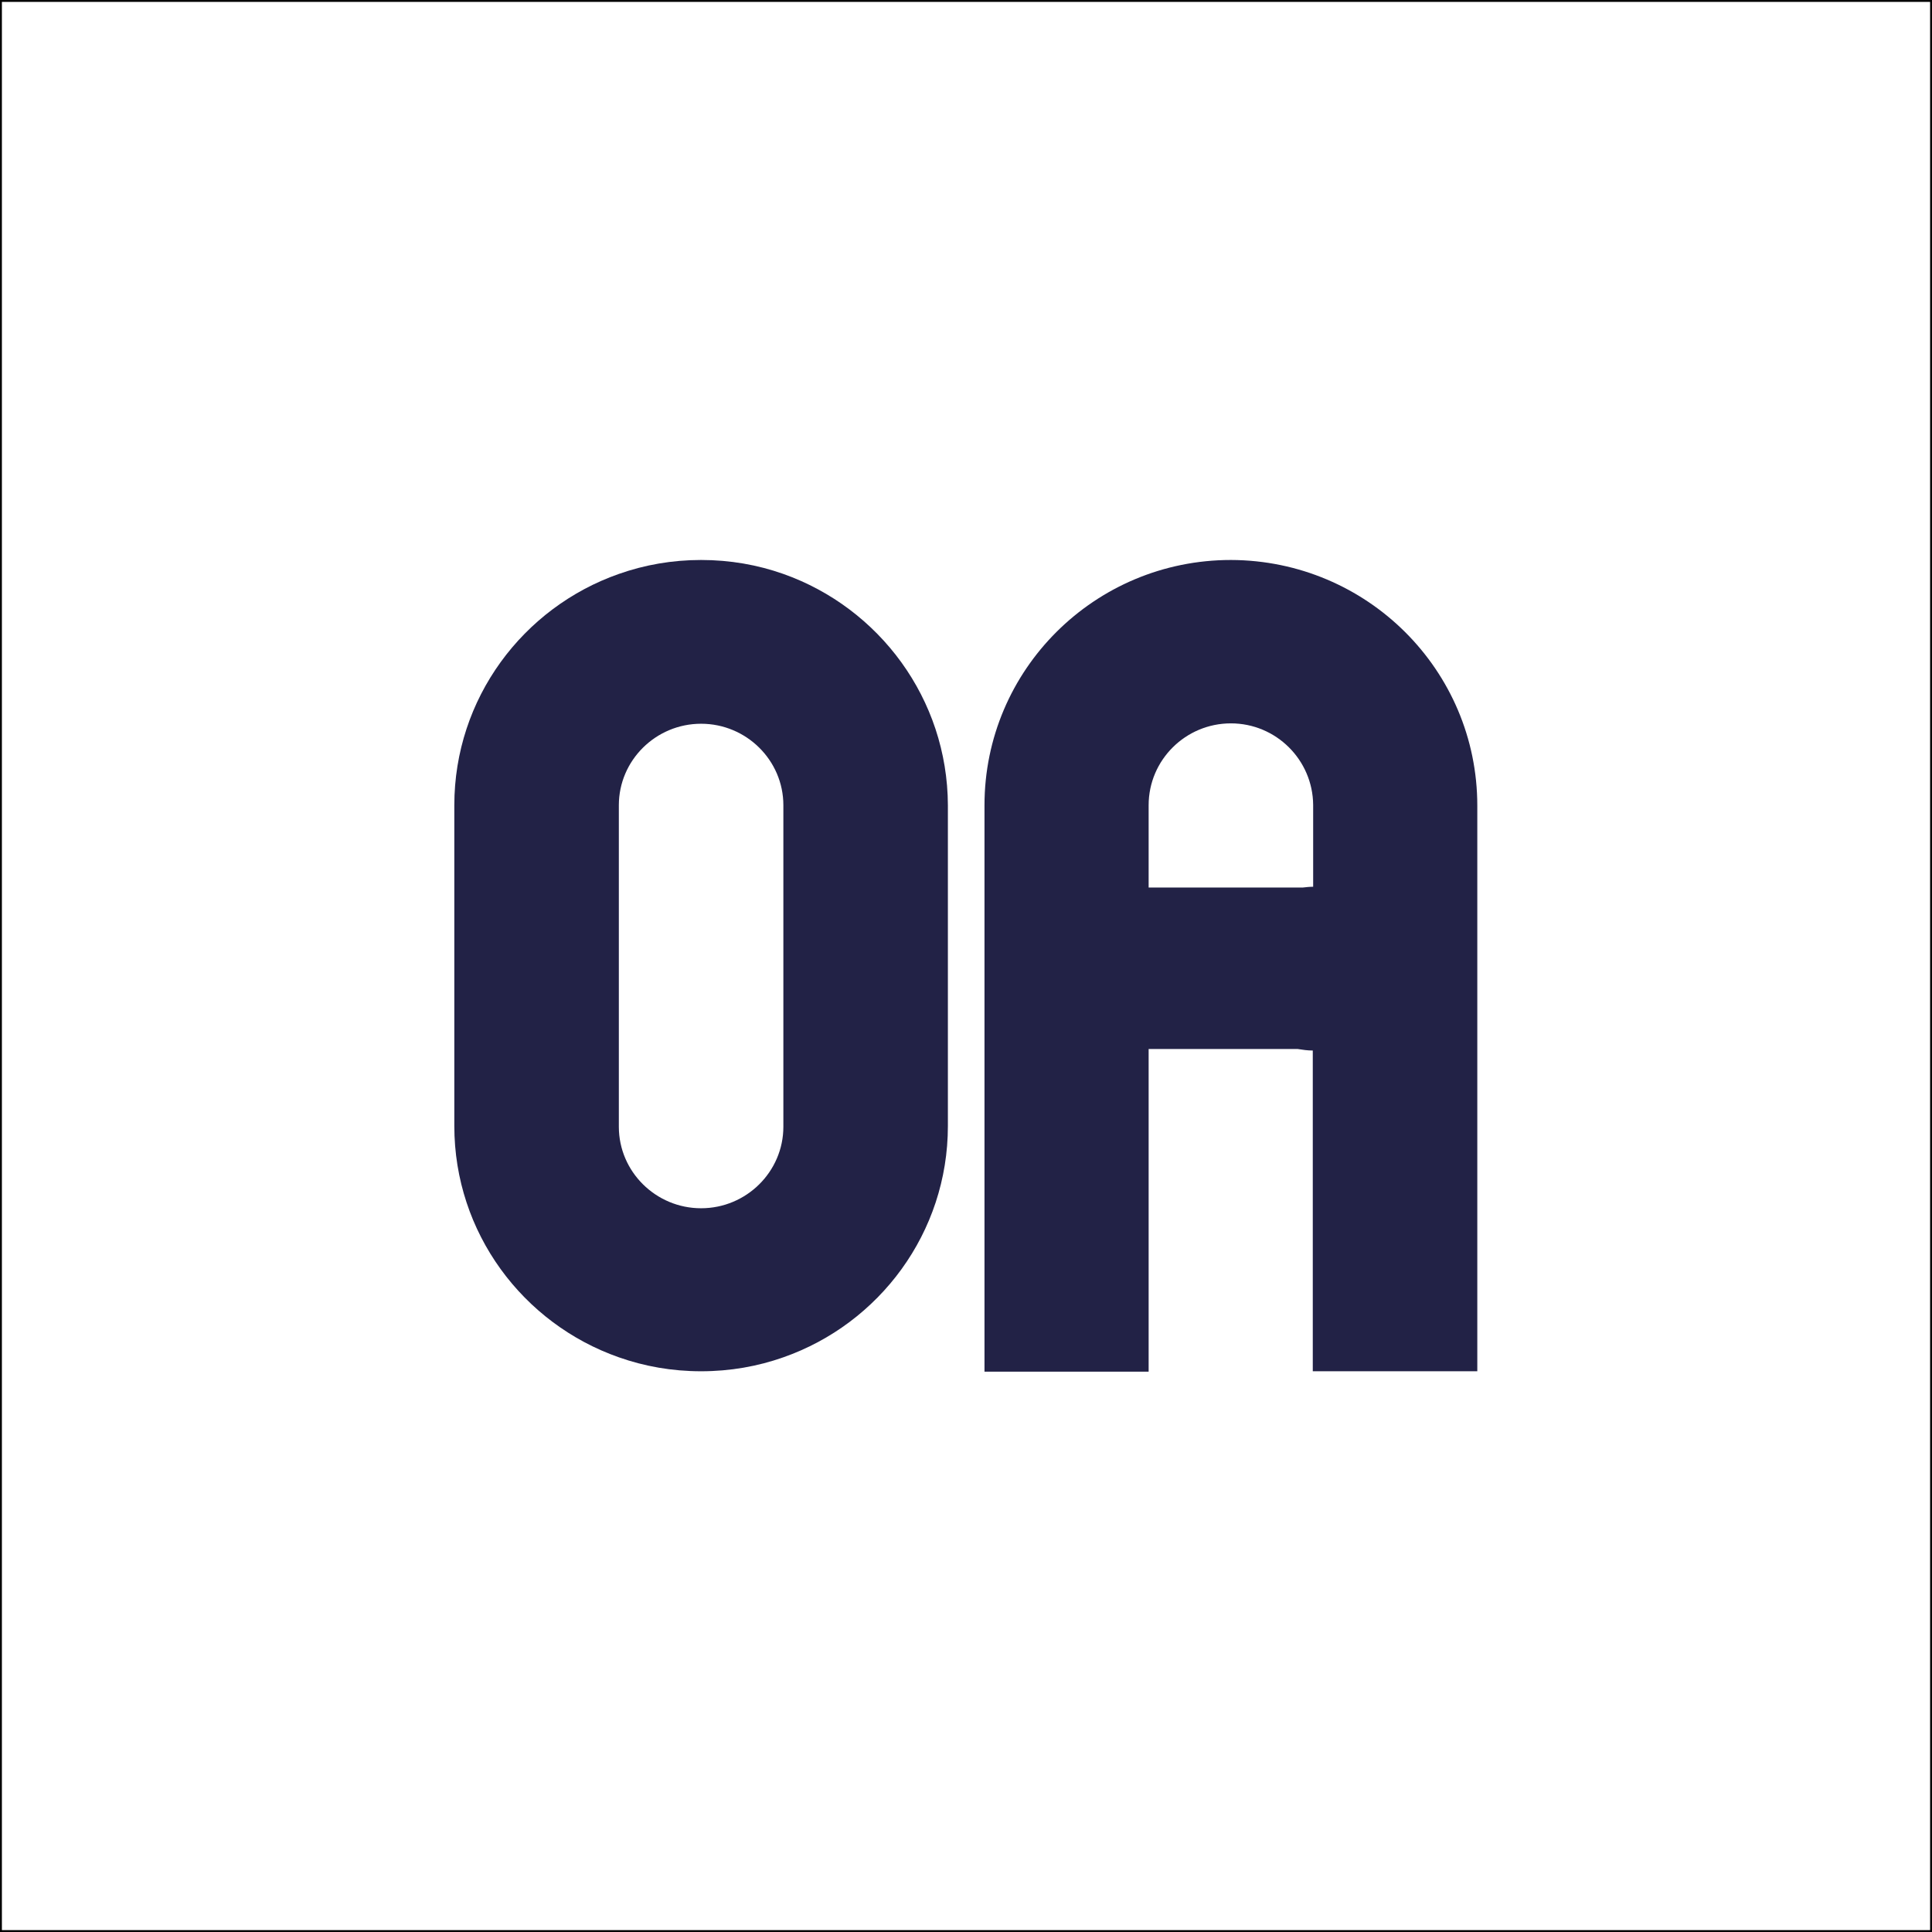 <?xml version="1.0" encoding="utf-8"?>
<!-- Generator: Adobe Illustrator 28.3.0, SVG Export Plug-In . SVG Version: 6.00 Build 0)  -->
<svg version="1.1" id="a" xmlns="http://www.w3.org/2000/svg" xmlns:xlink="http://www.w3.org/1999/xlink" x="0px" y="0px"
	 viewBox="0 0 512 512" style="enable-background:new 0 0 512 512;" xml:space="preserve">
<rect x="0" y="0" width="512" height="512" fill="#808080" stroke="none"/>
<style type="text/css">
	.st0{fill:#FFFFFF;stroke:#000000;stroke-miterlimit:10;}
	.st1{fill:#222246;}
</style>
<g>
	<rect class="st0" width="512" height="512"/>
	<path class="st1" d="M326.2,148.4c-36.1,0-65.3,29.1-65.3,65v150.1h43.5v-85.5h39.5c1.3,0.2,2.6,0.4,4,0.4v85h43.6V213.5
		C391.5,177.6,362.3,148.5,326.2,148.4L326.2,148.4z M304.4,213.4c0-12,9.8-21.7,21.8-21.7s21.7,9.7,21.8,21.6v21.7
		c-0.9,0-1.8,0.1-2.7,0.2h-40.9L304.4,213.4L304.4,213.4z"/>
	<path class="st1" d="M207.6,152.1c-6.8-2.4-14.1-3.7-21.8-3.7s-15,1.3-21.8,3.7c-25.4,8.9-43.6,33-43.6,61.3v85
		c0,28.3,18.2,52.4,43.6,61.3c6.8,2.4,14.1,3.7,21.8,3.7s15-1.3,21.8-3.7c25.4-8.9,43.6-33,43.6-61.3v-85
		C251.1,185.2,233,161.1,207.6,152.1L207.6,152.1z M207.6,298.6c0,11.9-9.8,21.6-21.8,21.6s-21.8-9.7-21.8-21.6v-85.2
		c0-11.9,9.8-21.6,21.8-21.6s21.8,9.7,21.8,21.6L207.6,298.6L207.6,298.6z"/>
</g>
</svg>